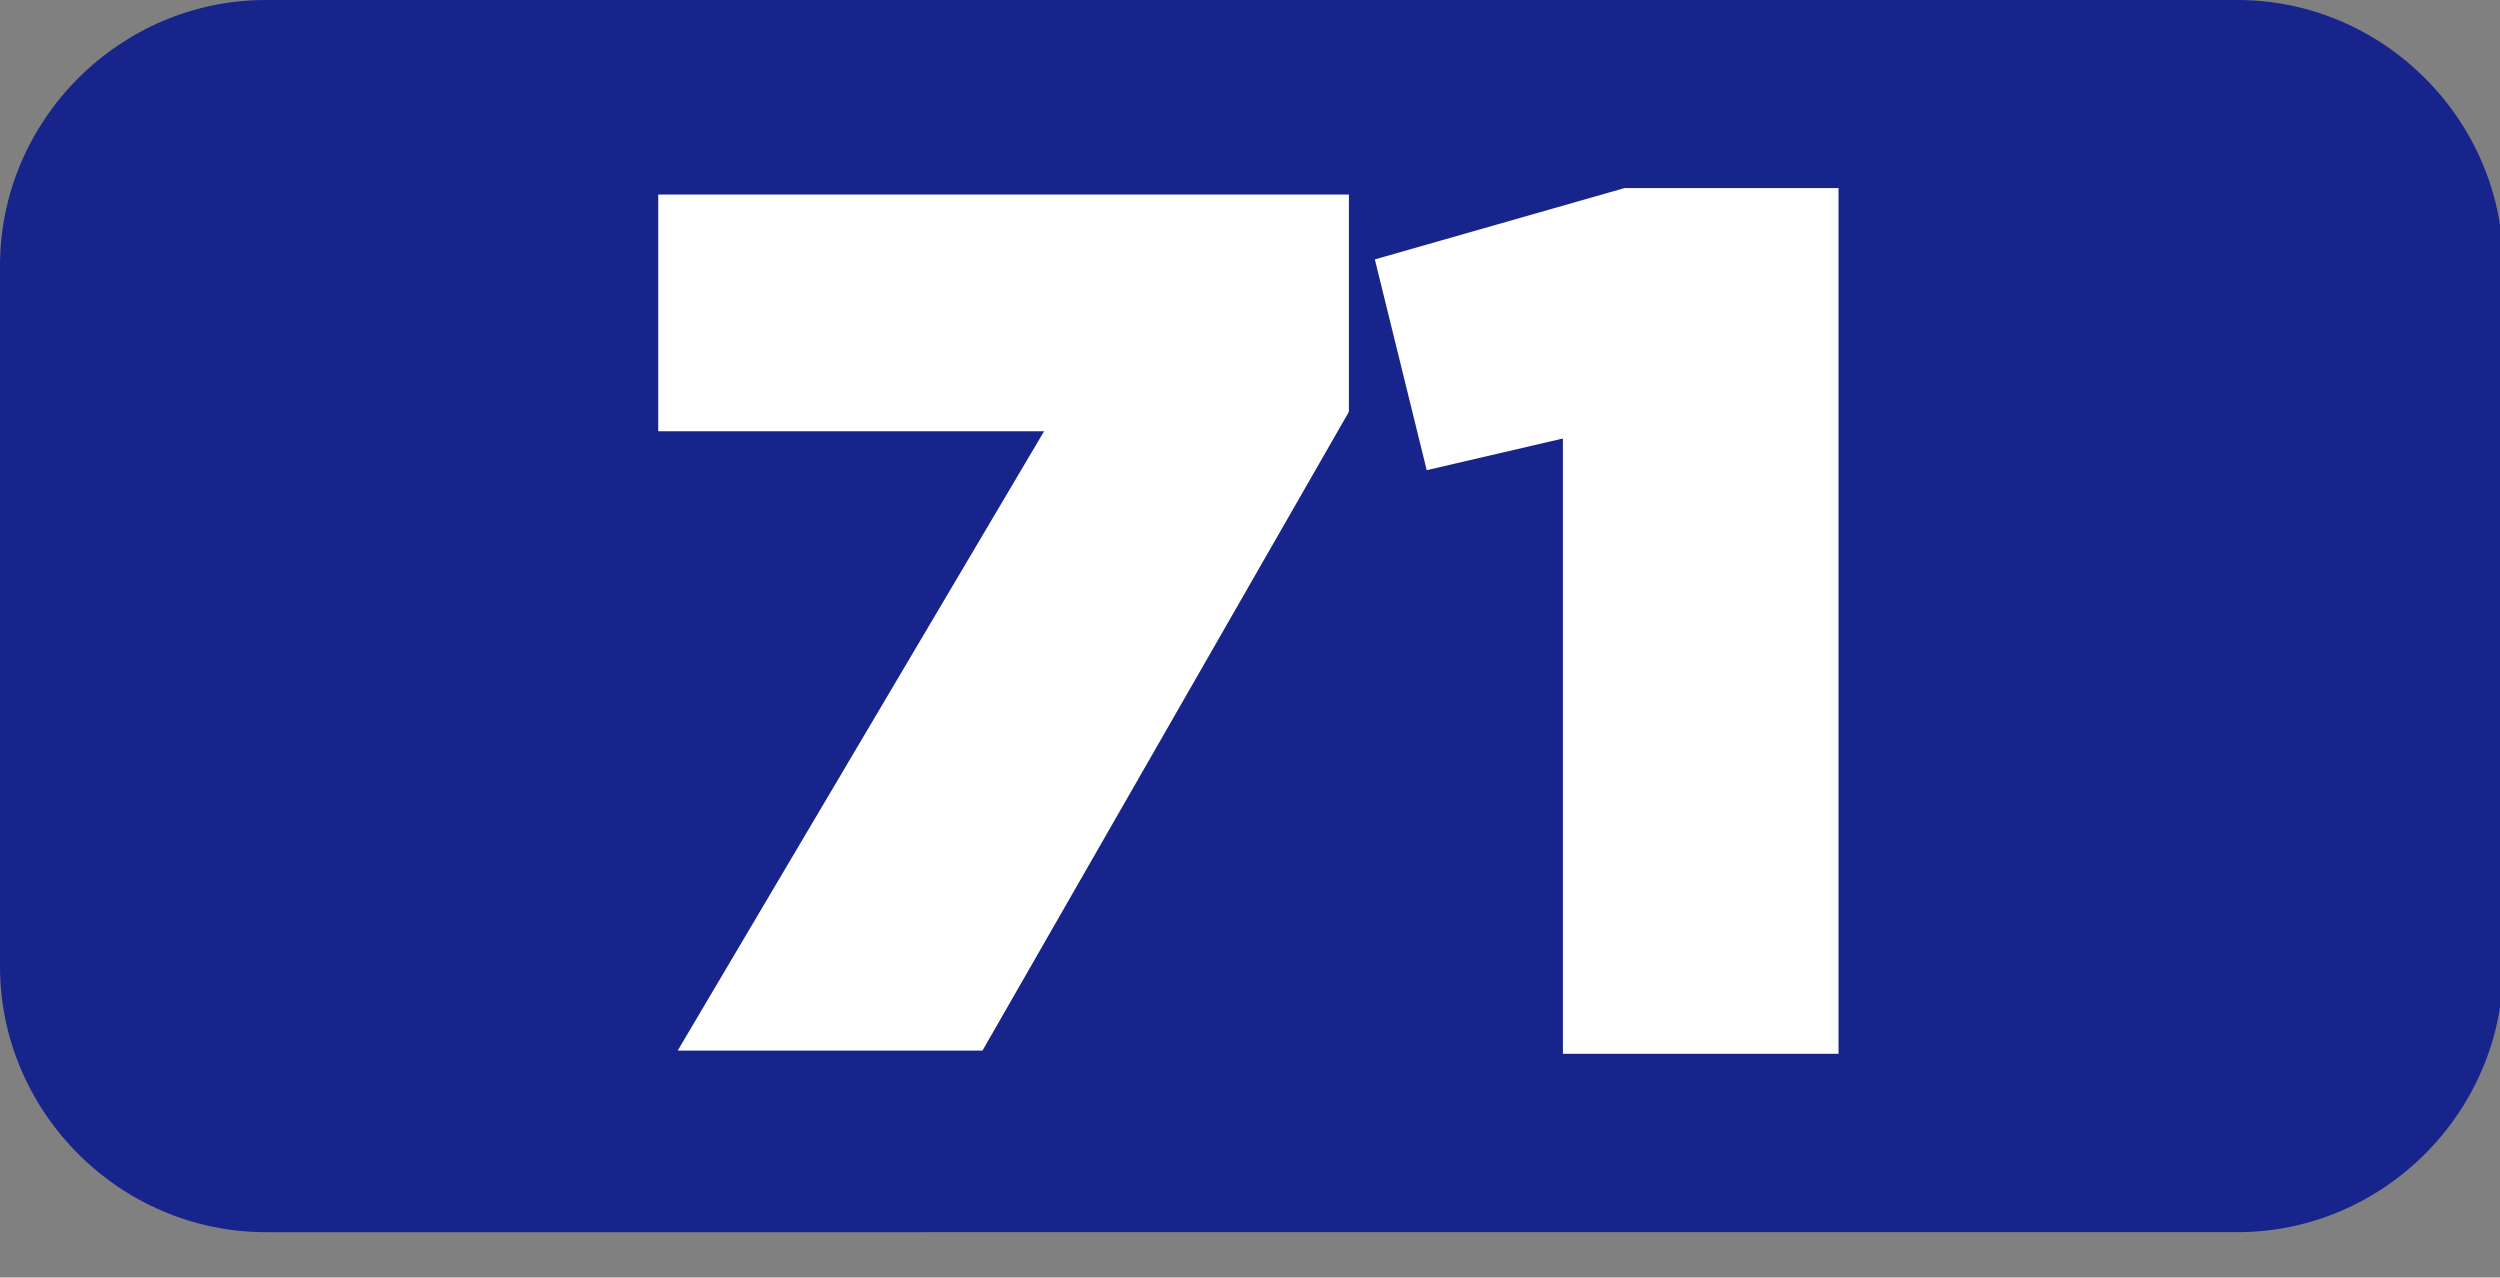 <?xml version="1.0" encoding="utf-8"?>
<!-- Generator: Adobe Illustrator 25.0.0, SVG Export Plug-In . SVG Version: 6.00 Build 0)  -->
<svg version="1.1" id="Layer_1" xmlns="http://www.w3.org/2000/svg" xmlns:xlink="http://www.w3.org/1999/xlink" x="0px" y="0px"
	 viewBox="0 0 77.1 39.4" style="enable-background:new 0 0 77.1 39.4;" xml:space="preserve">
<rect x="0" y="0" width="77.1" height="39.4" fill="#808080" stroke="none"/>
<style type="text/css">
	.st0{fill:#16248C;}
	.st1{enable-background:new    ;}
	.st2{fill:#FFFFFF;}
</style>
<g id="Layer_2_1_">
	<g id="Layer_2-2">
		<path class="st0" d="M8.2,0H69c4.5,0,8.2,3.7,8.2,8.2v21.6c0,4.5-3.7,8.2-8.2,8.2H8.2c-4.5,0-8.2-3.7-8.2-8.2V8.2
			C0,3.7,3.7,0,8.2,0z"/>
		<g class="st1">
			<path class="st2" d="M32.2,13.3H20.3V6h21.3v6.7L30.3,32.4h-9.4L32.2,13.3z"/>
			<path class="st2" d="M48.3,13.5L44,14.5l-1.6-6.5l7.7-2.2h6.6v26.7h-8.5V13.5z"/>
		</g>
	</g>
</g>
</svg>
